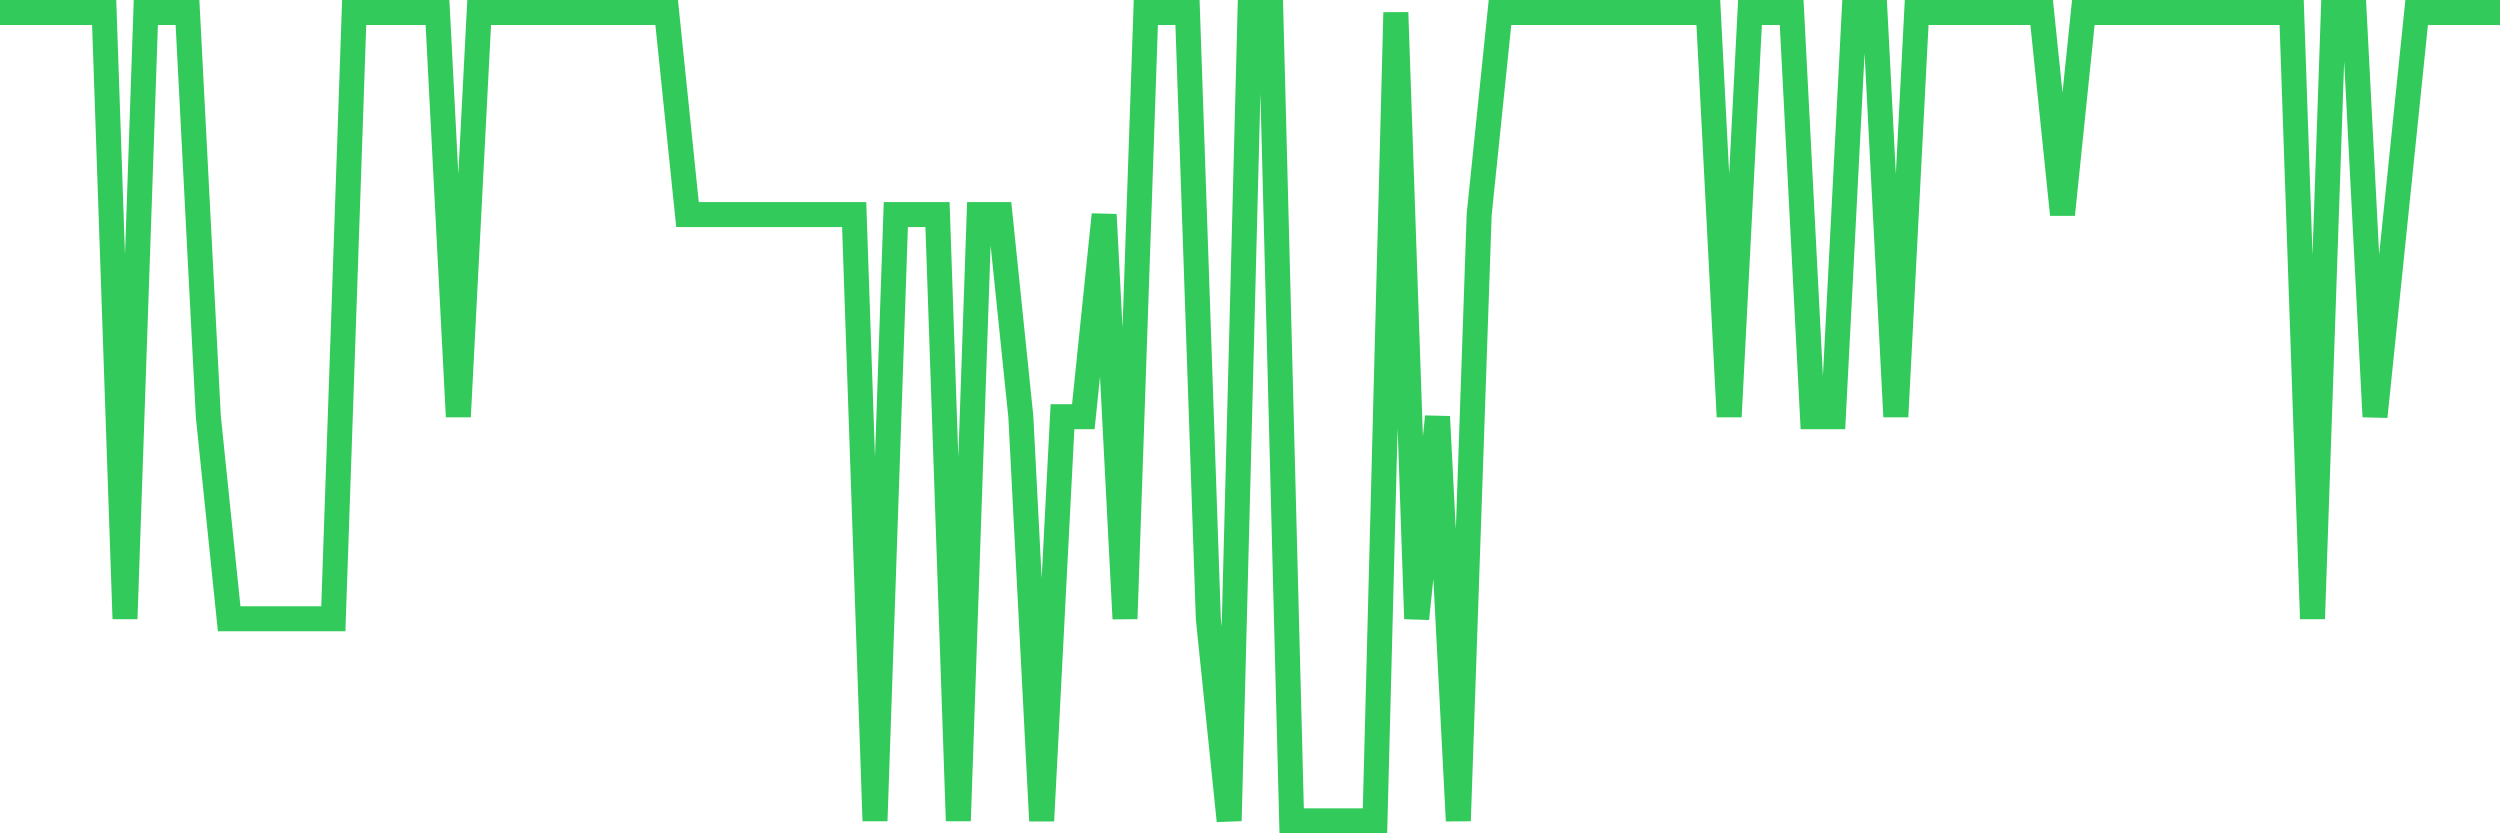 <svg
  xmlns="http://www.w3.org/2000/svg"
  xmlns:xlink="http://www.w3.org/1999/xlink"
  width="120"
  height="40"
  viewBox="0 0 120 40"
  preserveAspectRatio="none"
>
  <polyline
    points="0,0.6 1,0.6 2,0.6 3,0.6 4,0.6 5,0.6 6,29.7 7,0.6 8,0.6 9,0.6 10,20 11,29.7 12,29.7 13,29.7 14,29.7 15,29.7 16,29.7 17,0.6 18,0.6 19,0.6 20,0.6 21,0.6 22,20 23,0.6 24,0.6 25,0.6 26,0.6 27,0.6 28,0.6 29,0.6 30,0.6 31,0.6 32,0.6 33,10.3 34,10.3 35,10.3 36,10.3 37,10.3 38,10.3 39,10.3 40,10.3 41,10.3 42,39.4 43,10.3 44,10.3 45,10.3 46,39.4 47,10.3 48,10.3 49,20 50,39.4 51,20 52,20 53,10.3 54,29.7 55,0.6 56,0.6 57,0.6 58,29.7 59,39.4 60,0.6 61,0.6 62,39.4 63,39.4 64,39.4 65,39.4 66,39.4 67,0.6 68,29.7 69,20 70,39.4 71,10.3 72,0.6 73,0.6 74,0.6 75,0.6 76,0.6 77,0.6 78,0.6 79,0.6 80,0.6 81,0.6 82,0.6 83,20 84,0.6 85,0.6 86,0.6 87,20 88,20 89,0.6 90,0.6 91,20 92,0.6 93,0.6 94,0.6 95,0.6 96,0.6 97,0.6 98,0.6 99,10.3 100,0.6 101,0.6 102,0.6 103,0.6 104,0.6 105,0.6 106,0.6 107,0.6 108,0.6 109,0.6 110,0.6 111,29.7 112,0.6 113,0.6 114,20 115,10.3 116,0.6 117,0.6 118,0.6 119,0.6 120,0.6"
    fill="none"
    stroke="#32ca5b"
    stroke-width="1.2"
  >
  </polyline>
</svg>